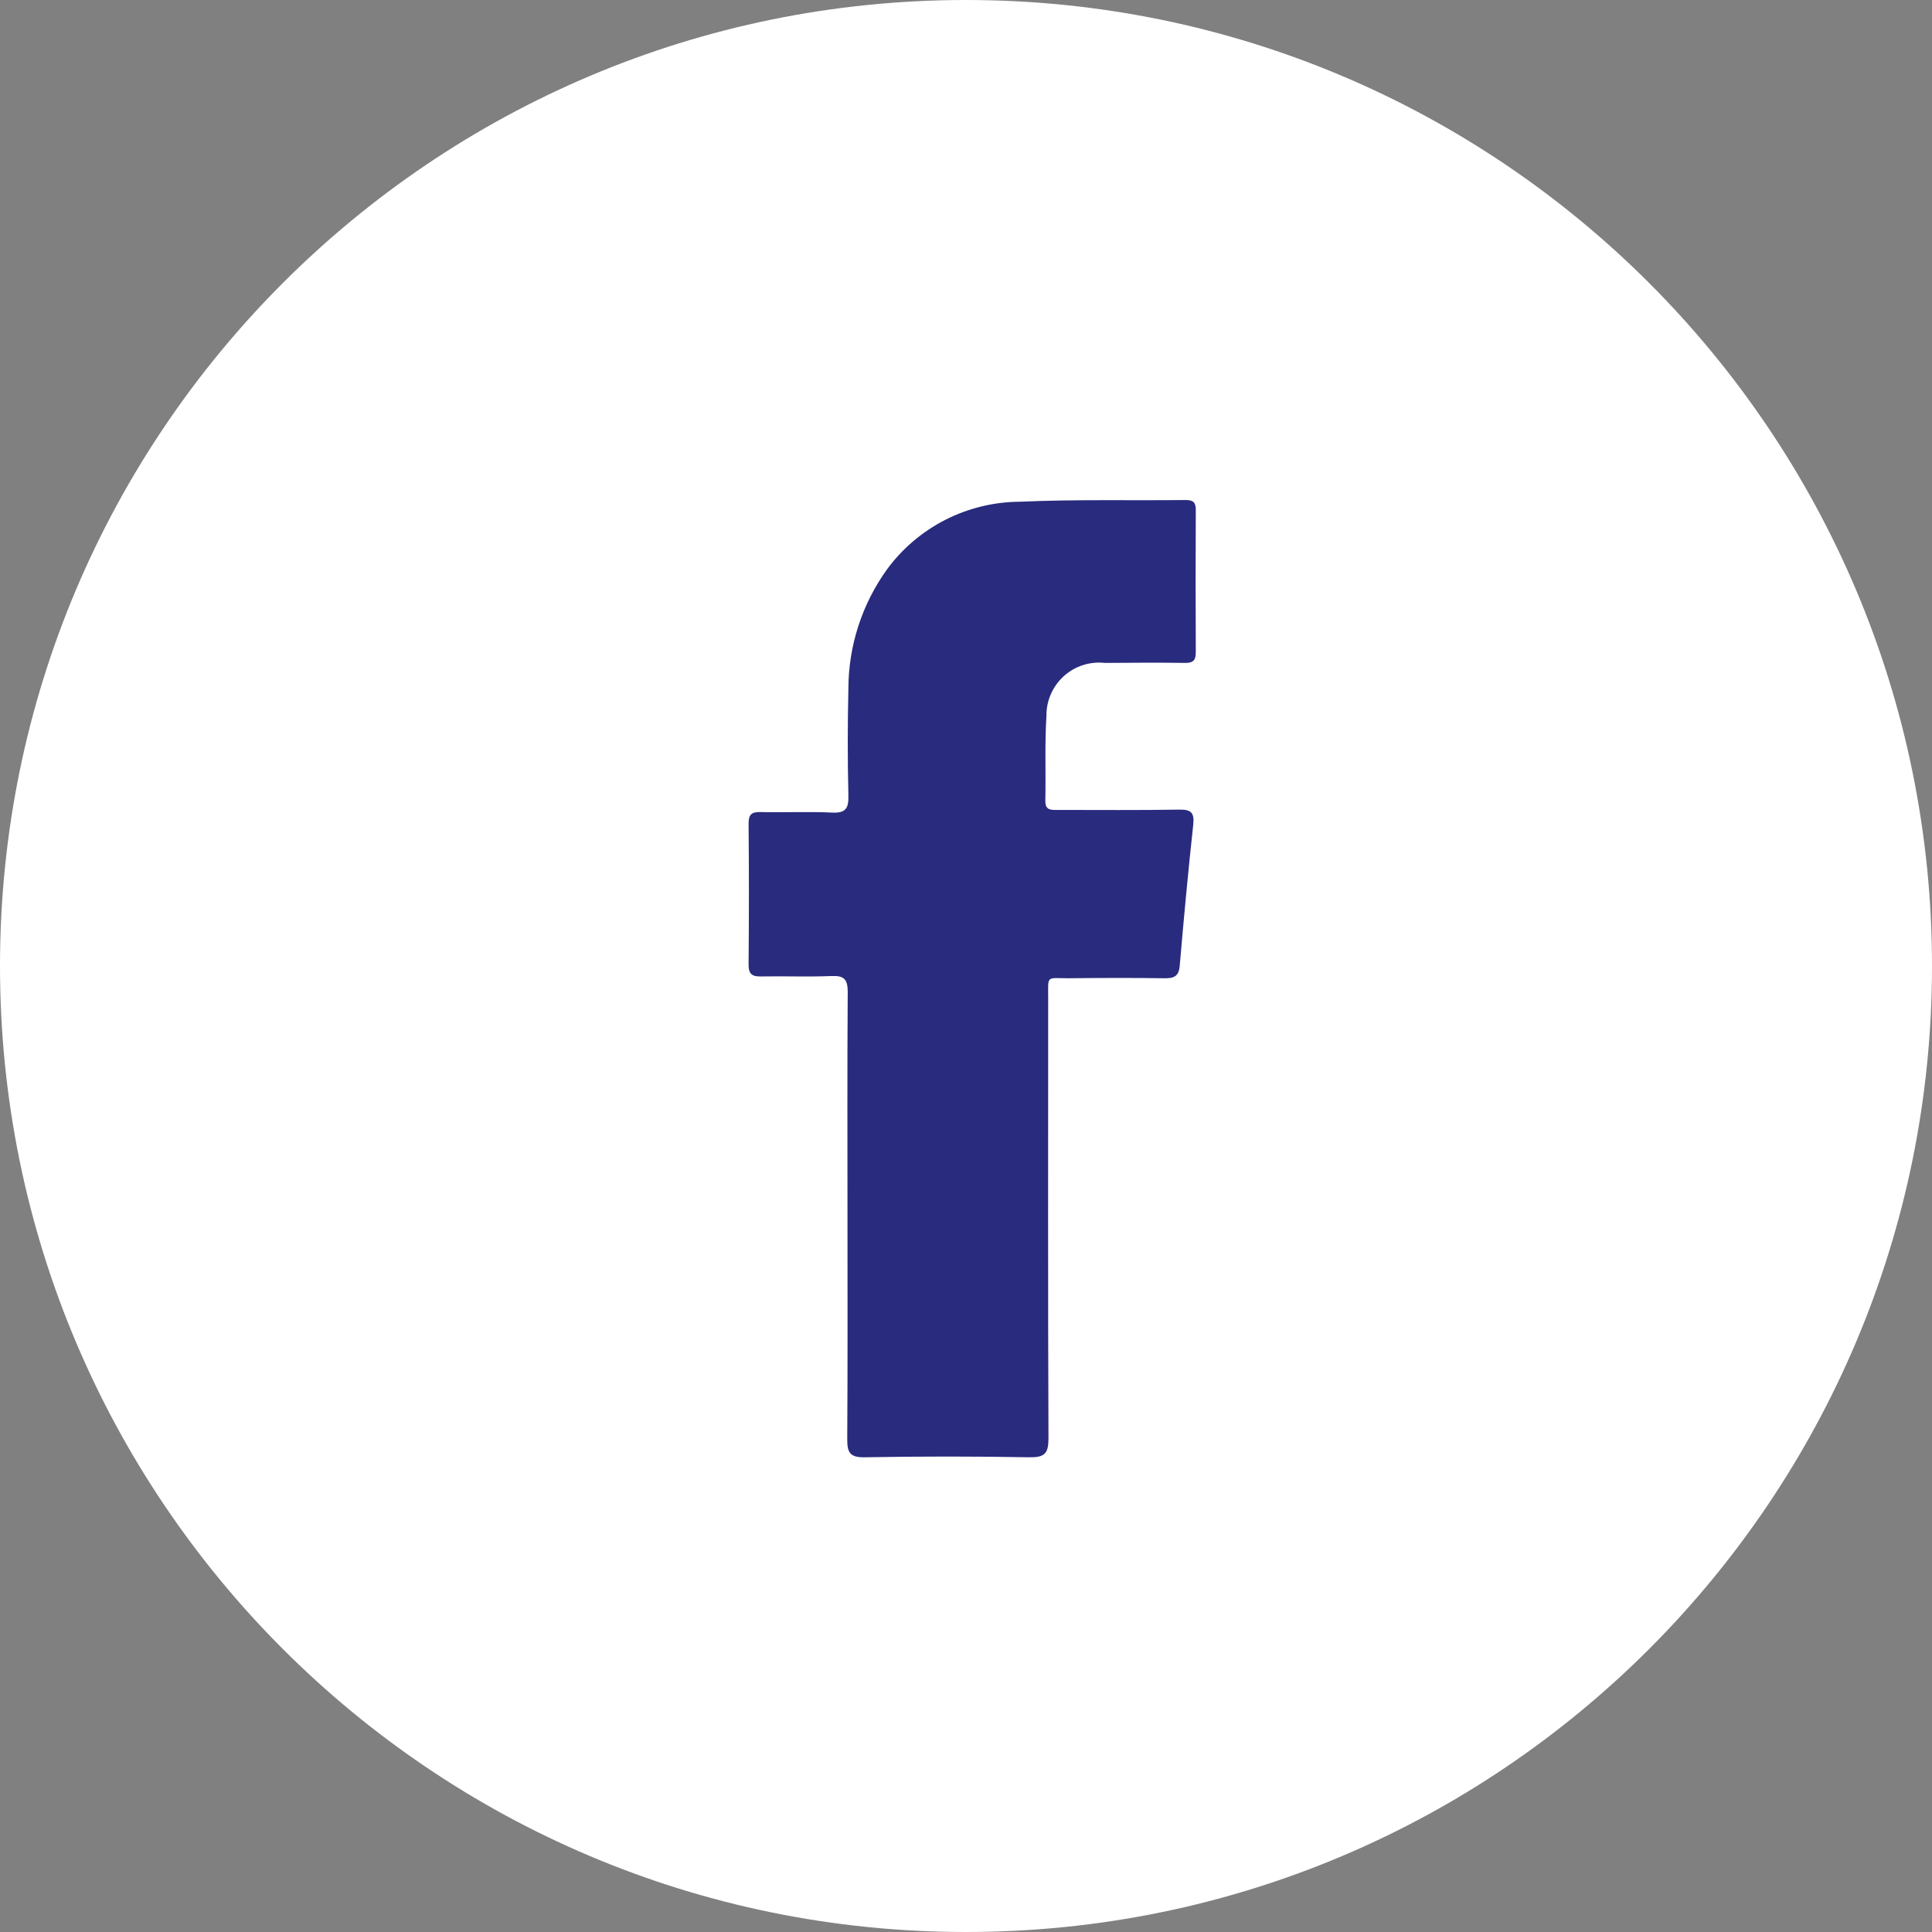 <svg width="32" height="32" viewBox="0 0 32 32" fill="none" xmlns="http://www.w3.org/2000/svg">
<rect x="0" y="0" width="32" height="32" fill="#808080" stroke="none"/>
<g clip-path="url(#clip0_3268_51433)">
<path d="M16 32C24.837 32 32 24.837 32 16C32 7.163 24.837 0 16 0C7.163 0 0 7.163 0 16C0 24.837 7.163 32 16 32Z" fill="white"/>
<path fill-rule="evenodd" clip-rule="evenodd" d="M14.037 20.155C14.037 18.914 14.032 17.673 14.041 16.432C14.041 16.223 13.983 16.157 13.775 16.166C13.388 16.182 13.001 16.166 12.611 16.173C12.454 16.177 12.397 16.134 12.399 15.968C12.406 15.192 12.406 14.418 12.399 13.645C12.399 13.496 12.442 13.447 12.593 13.45C12.988 13.46 13.385 13.44 13.78 13.459C14.009 13.47 14.057 13.389 14.052 13.177C14.038 12.587 14.038 11.998 14.052 11.408C14.053 10.698 14.277 10.006 14.692 9.43C14.946 9.084 15.278 8.803 15.661 8.608C16.044 8.414 16.467 8.312 16.896 8.31C17.81 8.269 18.726 8.292 19.641 8.282C19.768 8.282 19.807 8.326 19.806 8.45C19.802 9.233 19.802 10.017 19.806 10.8C19.806 10.939 19.762 10.982 19.625 10.98C19.185 10.973 18.745 10.977 18.305 10.98C18.181 10.966 18.056 10.978 17.938 11.016C17.819 11.054 17.71 11.117 17.618 11.201C17.526 11.285 17.453 11.387 17.404 11.501C17.354 11.615 17.33 11.739 17.332 11.863C17.303 12.329 17.324 12.794 17.314 13.26C17.31 13.425 17.409 13.415 17.518 13.415C18.187 13.415 18.857 13.421 19.525 13.41C19.721 13.406 19.786 13.452 19.764 13.658C19.679 14.436 19.607 15.216 19.54 15.996C19.525 16.171 19.445 16.205 19.287 16.203C18.759 16.195 18.231 16.197 17.703 16.203C17.324 16.203 17.361 16.145 17.361 16.534C17.361 18.963 17.356 21.392 17.366 23.821C17.366 24.078 17.302 24.141 17.048 24.137C16.141 24.121 15.235 24.121 14.328 24.137C14.073 24.143 14.031 24.056 14.033 23.828C14.041 22.602 14.037 21.379 14.037 20.155Z" fill="#292B7E"/>
</g>
<defs>
<clipPath id="clip0_3268_51433">
<rect width="32" height="32" fill="white"/>
</clipPath>
</defs>
</svg>
